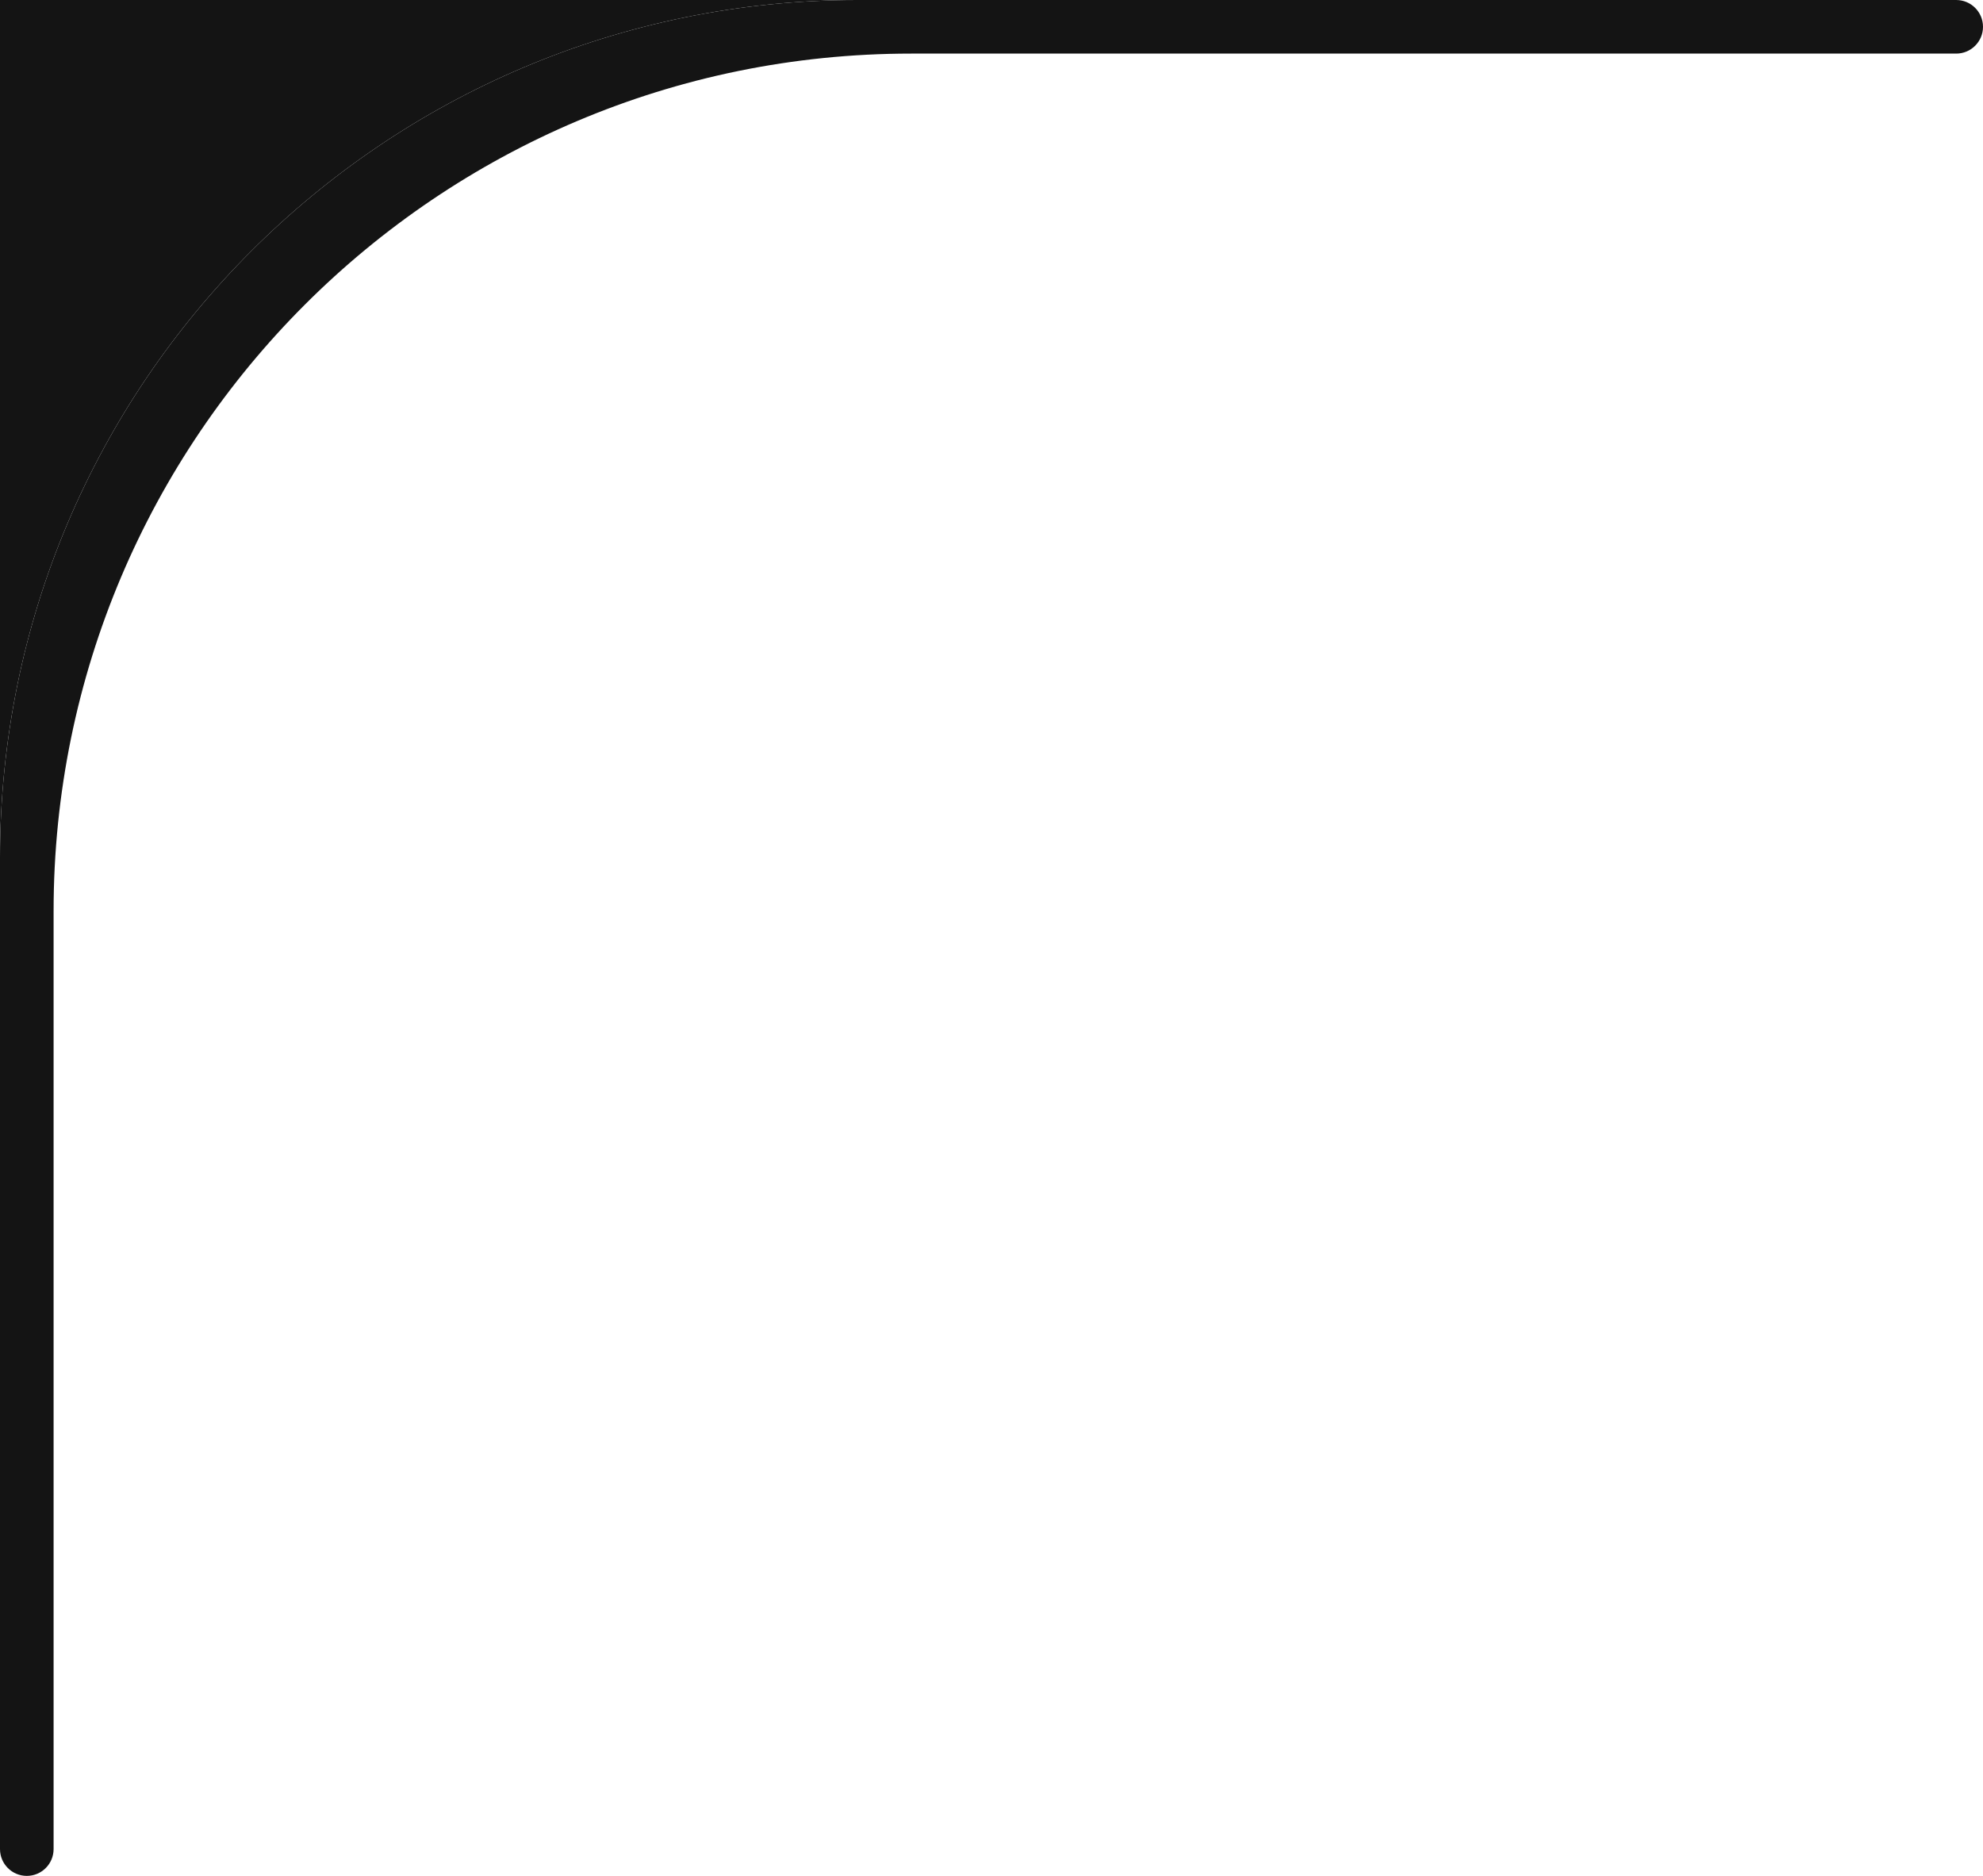 <?xml version="1.0" encoding="UTF-8"?> <svg xmlns="http://www.w3.org/2000/svg" width="37" height="35" viewBox="0 0 37 35" fill="none"><path d="M16 0C7.163 0 0 7.163 0 16V34.5C0 34.776 0.224 35 0.5 35C0.776 35 1 34.776 1 34.5V17C1 8.163 8.163 1 17 1H36.5C36.776 1 37 0.776 37 0.5C37 0.224 36.776 0 36.5 0H16Z" fill="#141414"></path><path d="M0 16C0 7.163 7.163 0 16 0H0V16Z" fill="#141414"></path></svg> 